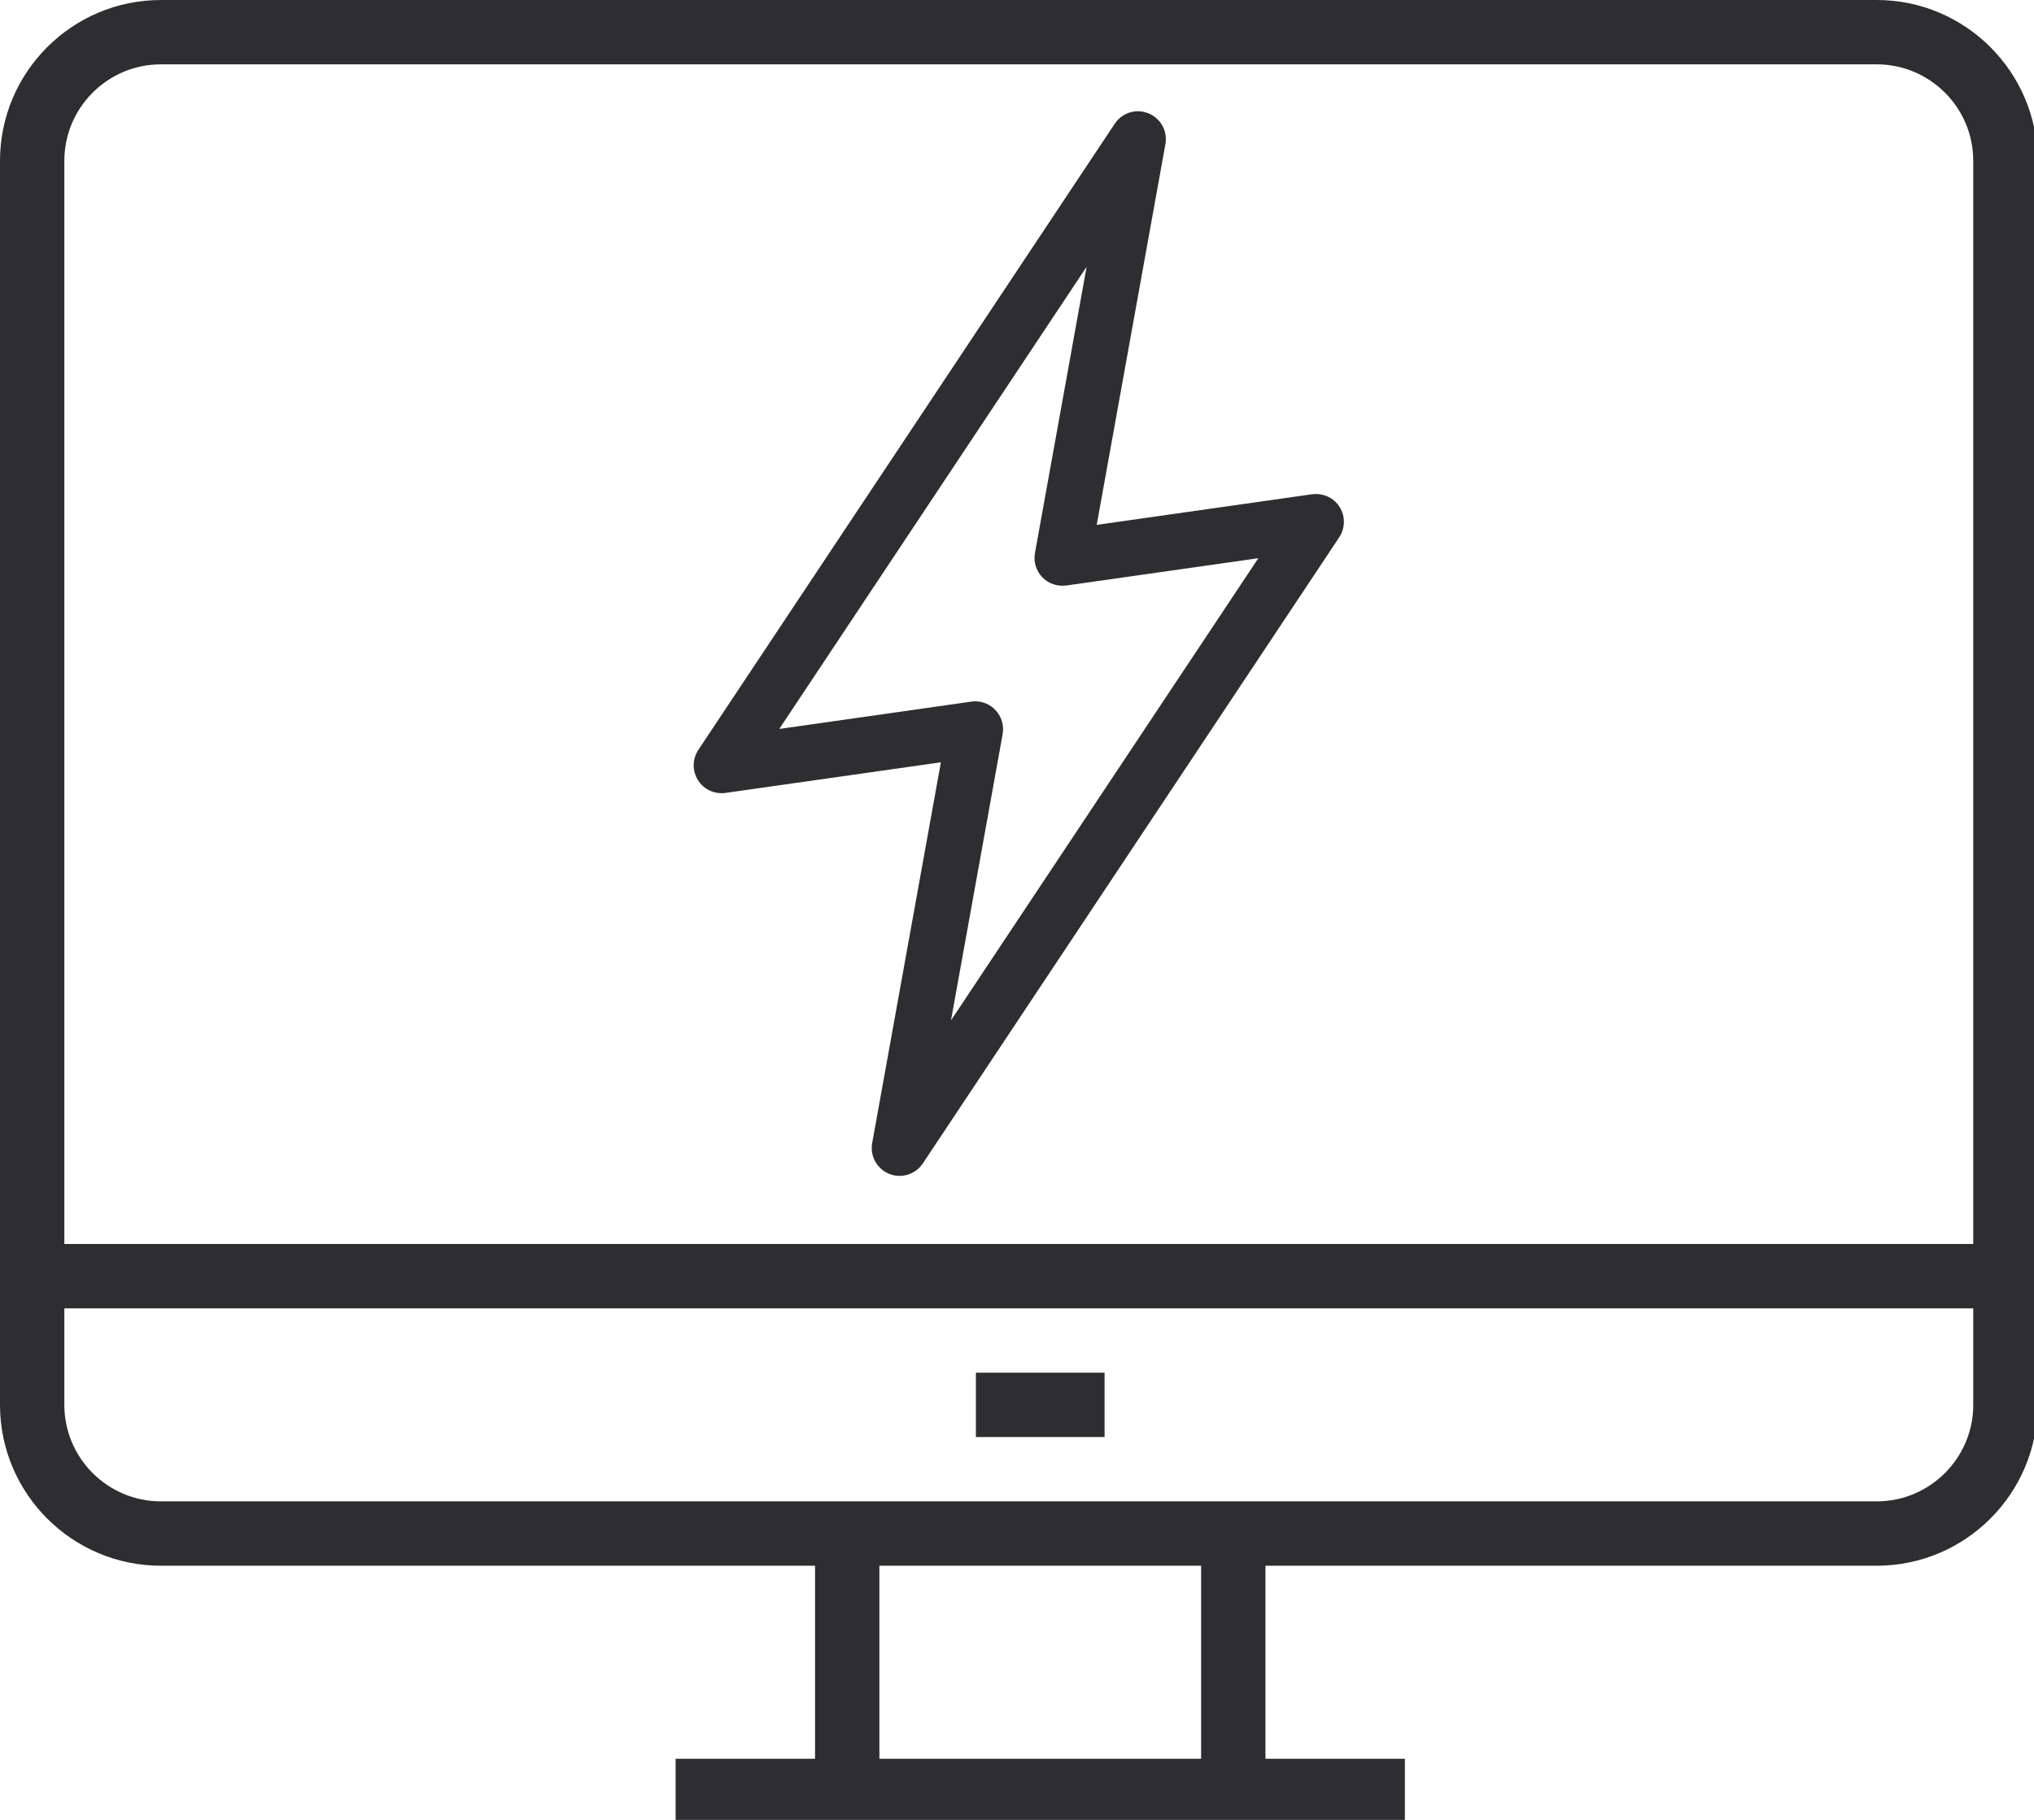 <?xml version="1.0" encoding="UTF-8"?> <!-- Generator: Adobe Illustrator 16.0.3, SVG Export Plug-In . SVG Version: 6.00 Build 0) --> <svg xmlns="http://www.w3.org/2000/svg" xmlns:xlink="http://www.w3.org/1999/xlink" version="1.1" id="Warstwa_1" x="0px" y="0px" width="93.791px" height="83.919px" viewBox="0 0 93.791 83.919" xml:space="preserve"> <g> <path fill="#2E2D30" d="M86.54,0H7.417C3.328,0,0,3.328,0,7.417v57.364c0,4.09,3.328,7.418,7.417,7.418h30.166v8.901h-6.429v2.967 h33.627v-2.967h-6.429v-8.901H86.54c4.089,0,7.417-3.328,7.417-7.418V7.417C93.957,3.328,90.629,0,86.54,0z M7.417,2.967H86.54 c2.453,0,4.45,1.997,4.45,4.45v49.946H2.967V7.417C2.967,4.964,4.964,2.967,7.417,2.967z M55.386,81.101H40.55v-8.901h14.835 V81.101z M86.54,69.231H7.417c-2.453,0-4.45-1.997-4.45-4.45v-4.45H90.99v4.45C90.99,67.234,88.993,69.231,86.54,69.231z"></path> <rect x="45" y="63.298" fill="#2E2D30" width="5.934" height="2.967"></rect> <path fill="#2E2D30" d="M33.455,36.563l9.931-1.412l-3.168,17.557c-0.108,0.599,0.22,1.194,0.784,1.42 c0.157,0.063,0.321,0.095,0.481,0.095c0.419,0,0.827-0.207,1.07-0.574l19.201-28.873c0.28-0.423,0.288-0.97,0.018-1.398 s-0.753-0.647-1.269-0.587l-9.932,1.412l3.168-17.557c0.108-0.599-0.22-1.194-0.784-1.42c-0.569-0.233-1.215-0.029-1.551,0.479 L32.203,34.577c-0.28,0.423-0.288,0.97-0.017,1.399C32.456,36.405,32.945,36.631,33.455,36.563z M50.106,12.301l-2.382,13.198 c-0.074,0.405,0.052,0.823,0.34,1.12c0.286,0.297,0.688,0.431,1.106,0.38l8.854-1.259L43.852,47.052l2.381-13.197 c0.074-0.406-0.052-0.823-0.34-1.121c-0.243-0.253-0.578-0.394-0.925-0.394c-0.06,0-0.12,0.006-0.182,0.014l-8.853,1.259 L50.106,12.301z"></path> </g> </svg> 